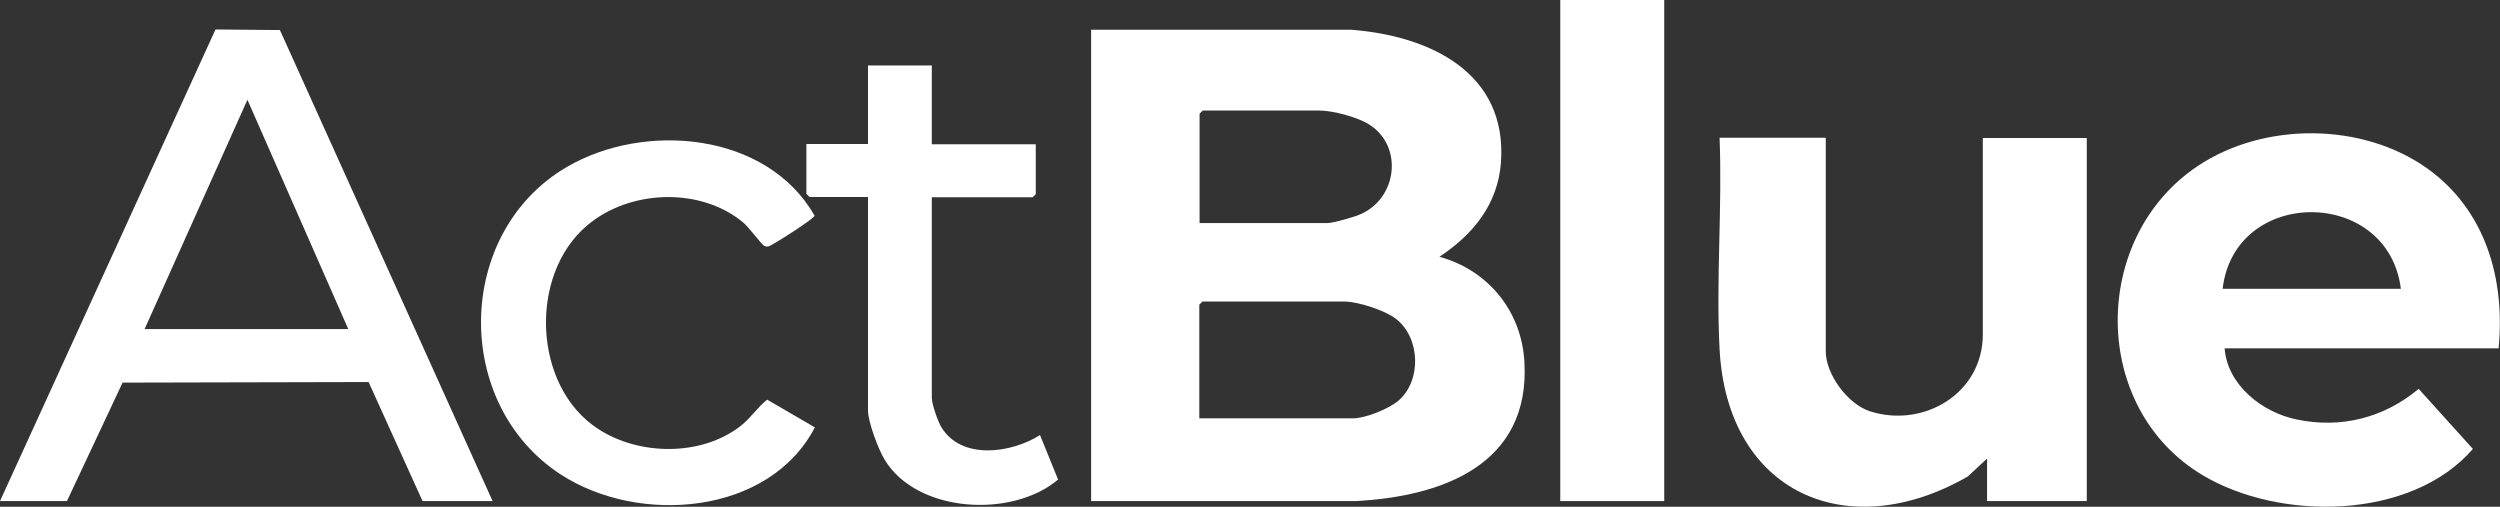 <?xml version="1.0" encoding="utf-8"?>
<svg xmlns="http://www.w3.org/2000/svg" fill="none" height="100%" overflow="visible" preserveAspectRatio="none" style="display: block;" viewBox="0 0 148 30" width="100%">
<rect x="0" y="0" width="148" height="30" fill="#333333" stroke="none"/>
<g clip-path="url(#clip0_0_2619)" id="Layer_1">
<g id="2UNKrJ.tif">
<g id="Group">
<path d="M64.594 1.762H79.995C84.593 2.114 89.241 4.262 88.857 9.614C88.673 12.097 87.201 13.893 85.212 15.201C88.088 15.99 90.078 18.406 90.245 21.426C90.596 27.5 85.395 29.396 80.245 29.664H64.594V1.762ZM70.999 13.205H78.607C78.908 13.205 80.162 12.852 80.496 12.701C82.737 11.762 83.088 8.641 81.048 7.366C80.362 6.93 78.908 6.544 78.105 6.544H71.199L71.015 6.728V13.205H70.999ZM70.999 24.765H80.112C80.831 24.765 82.252 24.195 82.82 23.691C84.175 22.483 84.075 19.966 82.62 18.859C81.984 18.372 80.379 17.852 79.61 17.852H71.183L70.999 18.037V24.765Z" fill="white" id="Vector"/>
<path d="M147.916 20.621H131.697C131.864 22.802 133.921 24.413 135.961 24.832C138.586 25.386 141.144 24.732 143.184 23.02L146.395 26.577C142.733 30.805 134.957 30.856 130.409 28.138C123.737 24.178 123.737 14.06 130.125 9.815C134.038 7.215 139.84 7.232 143.686 9.966C147.147 12.433 148.318 16.527 147.916 20.621ZM142.131 17.097C141.378 11.057 132.282 11.04 131.58 17.097H142.131Z" fill="white" id="Vector_2"/>
<path d="M108.086 8.171V20.805C108.086 22.164 109.391 23.926 110.695 24.346C113.872 25.369 117.383 23.289 117.383 19.799V8.171H123.537V29.664H117.634V27.148L116.497 28.205C109.391 32.299 102.251 29.211 101.799 20.671C101.582 16.577 101.966 12.282 101.799 8.154H108.086V8.171Z" fill="white" id="Vector_3"/>
<path d="M0 29.664L12.758 1.745L16.571 1.779L29.162 29.664H25.015L21.821 22.617L7.257 22.651L3.963 29.664H0ZM8.545 19.48H20.617L14.648 5.906L8.561 19.48H8.545Z" fill="white" id="Vector_4"/>
<path d="M98.522 0H92.368V29.664H98.522V0Z" fill="white" id="Vector_5"/>
<path d="M48.258 25.268C45.549 30.52 37.807 31.091 33.192 28.087C26.771 23.909 26.921 13.758 33.56 9.883C38.158 7.198 45.398 7.819 48.224 12.768C48.224 12.936 45.682 14.547 45.515 14.581C45.398 14.597 45.348 14.614 45.231 14.547C45.047 14.43 44.328 13.44 43.977 13.154C41.435 11.057 37.238 11.225 34.747 13.356C31.285 16.292 31.553 22.886 35.399 25.386C37.824 26.98 41.519 27.03 43.843 25.218C44.428 24.765 44.863 24.094 45.415 23.658L48.241 25.302L48.258 25.268Z" fill="white" id="Vector_6"/>
<path d="M55.163 3.893V8.54H61.317V11.493L61.133 11.678H55.163V23.557C55.163 23.909 55.515 24.933 55.715 25.268C56.903 27.265 59.879 26.829 61.568 25.755L62.638 28.389C59.929 30.688 54.294 30.386 52.371 27.215C52.003 26.611 51.385 24.983 51.385 24.295V11.661H47.923L47.739 11.476V8.523H51.385V3.876H55.147L55.163 3.893Z" fill="white" id="Vector_7"/>
</g>
</g>
</g>
<defs>
<clipPath id="clip0_0_2619">
<rect fill="white" height="30" width="148"/>
</clipPath>
</defs>
</svg>
